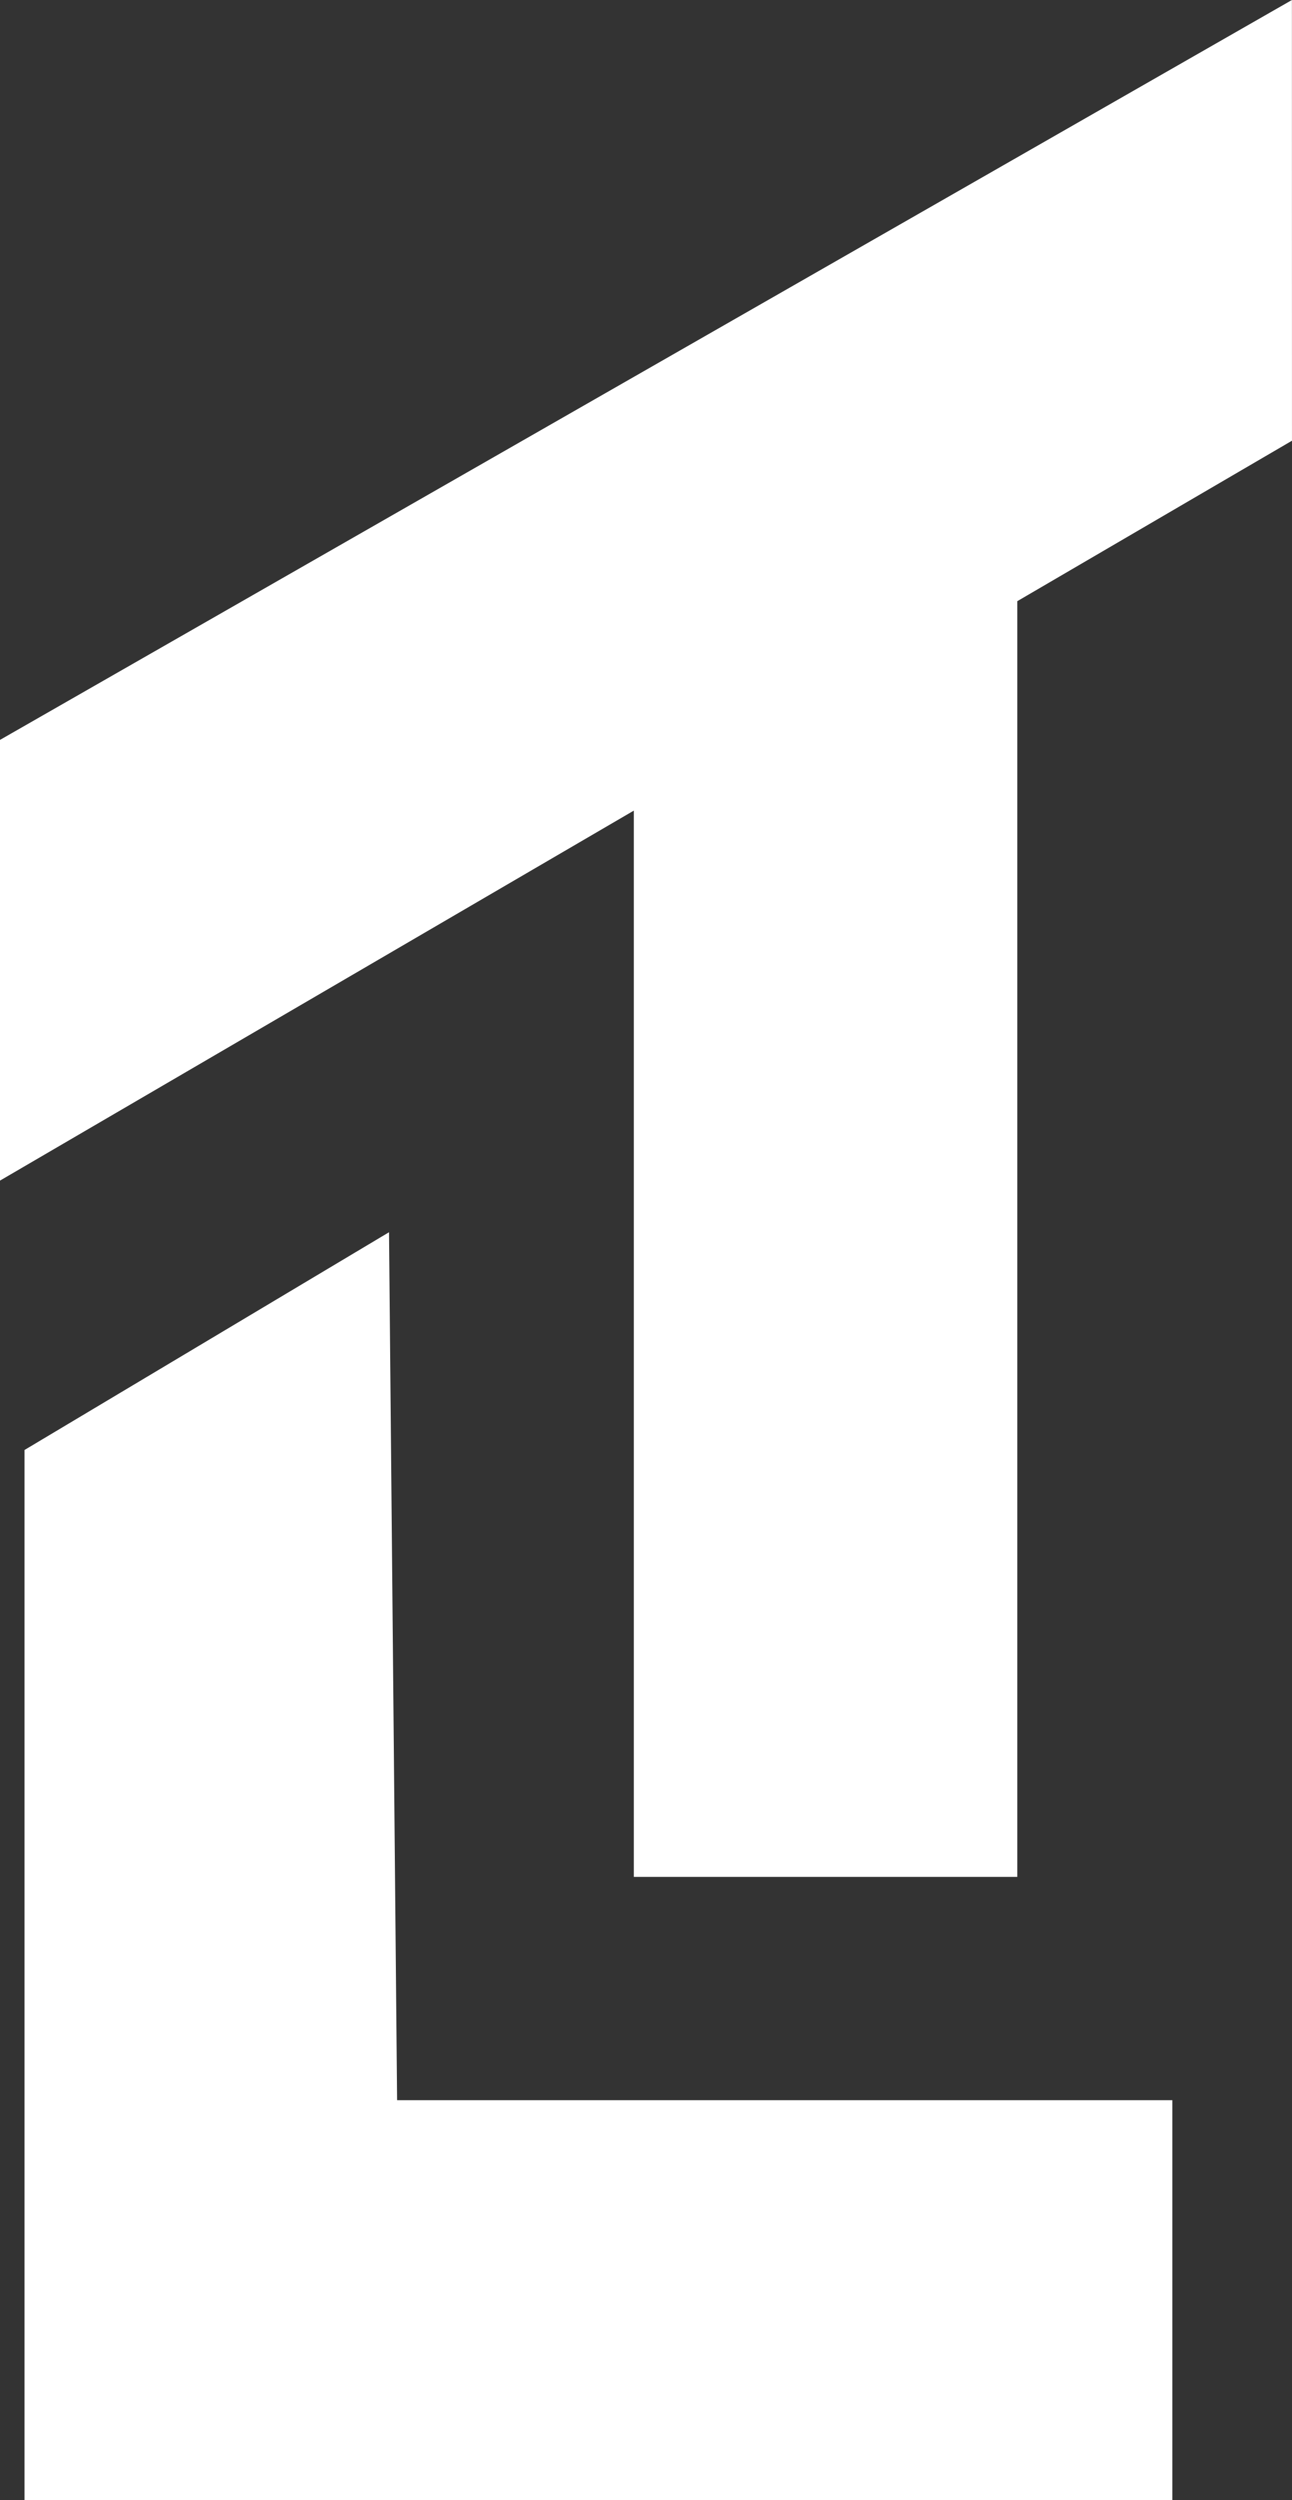 <svg xmlns="http://www.w3.org/2000/svg" width="62.804" height="121.514" viewBox="0 0 62.804 121.514">
  <rect x="0" y="0" width="62.804" height="121.514" fill="#333333" stroke="none"/>
  <g id="lukas_tichacek" transform="translate(0)">
    <path id="Path_91525" data-name="Path 91525" d="M62.8,0,0,35.963V57.384L30.81,39.4V91.227H49.45V29.221l13.353-7.8Z" transform="translate(0)" fill="#fff"/>
    <path id="Path_91526" data-name="Path 91526" d="M.563,38.884V89.921H56.358V70.488H18.674L18.281,28.3Z" transform="translate(0.629 31.593)" fill="#fff"/>
  </g>
</svg>
